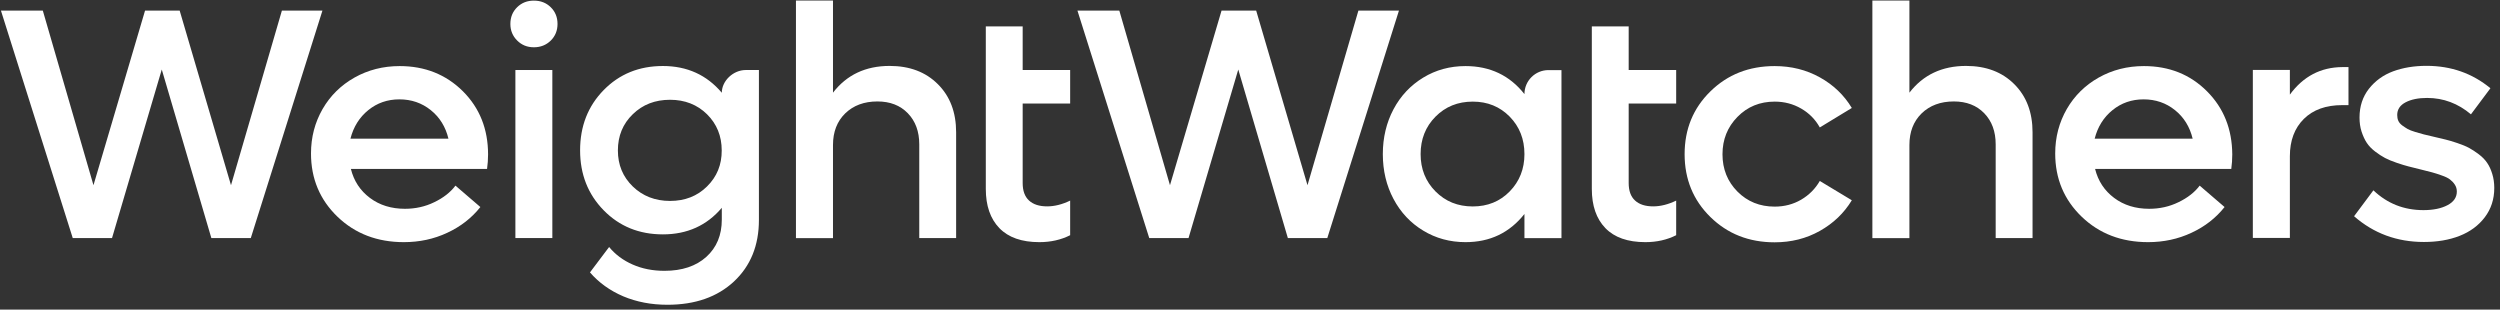 <svg width="323" height="40" viewBox="0 0 323 40" fill="none" xmlns="http://www.w3.org/2000/svg">
<rect x="0" y="0" width="323" height="40" fill="#333333" stroke="none"/>
<path d="M114.945 8.517C111.834 8.517 109.393 9.673 107.622 11.973V0.07H102.837V30.767H107.622V18.735C107.622 17.039 108.151 15.678 109.199 14.652C110.257 13.626 111.64 13.107 113.357 13.107C114.999 13.107 116.306 13.615 117.289 14.63C118.272 15.645 118.769 16.985 118.769 18.648V30.756H123.532V17.093C123.532 14.511 122.744 12.438 121.167 10.871C119.6 9.305 117.527 8.517 114.945 8.517Z" fill="white"/>
<path d="M93.257 11.984C91.313 9.683 88.774 8.528 85.642 8.528C82.575 8.528 80.025 9.565 77.995 11.638C75.964 13.712 74.949 16.304 74.949 19.426C74.949 22.515 75.964 25.096 77.995 27.17C80.025 29.244 82.575 30.281 85.642 30.281C88.785 30.281 91.323 29.136 93.257 26.846V28.369C93.257 30.378 92.587 31.987 91.258 33.186C89.93 34.385 88.126 34.99 85.847 34.99C84.335 34.99 82.963 34.72 81.743 34.18C80.512 33.64 79.496 32.884 78.697 31.912L76.224 35.195C77.379 36.524 78.805 37.55 80.522 38.284C82.24 39.008 84.141 39.375 86.236 39.375C89.811 39.375 92.674 38.371 94.823 36.373C96.972 34.364 98.052 31.718 98.052 28.412V9.046H96.357C94.726 9.046 93.257 10.45 93.257 11.984ZM91.345 24.092C90.081 25.345 88.483 25.96 86.571 25.96C84.648 25.96 83.039 25.334 81.754 24.092C80.468 22.839 79.831 21.294 79.831 19.437C79.831 17.568 80.468 16.002 81.754 14.76C83.039 13.507 84.638 12.891 86.571 12.891C88.483 12.891 90.081 13.518 91.345 14.76C92.609 16.013 93.246 17.568 93.246 19.437C93.257 21.284 92.62 22.839 91.345 24.092Z" fill="white"/>
<path d="M51.641 8.538C49.502 8.538 47.558 9.035 45.808 10.018C44.058 11.001 42.676 12.362 41.682 14.079C40.689 15.807 40.181 17.719 40.181 19.826C40.181 23.087 41.326 25.809 43.605 28.002C45.884 30.194 48.746 31.285 52.181 31.285C54.19 31.285 56.058 30.886 57.786 30.076C59.515 29.276 60.941 28.164 62.064 26.749L58.845 23.984C58.197 24.848 57.279 25.561 56.112 26.122C54.946 26.695 53.672 26.976 52.321 26.976C50.561 26.976 49.049 26.511 47.796 25.572C46.543 24.632 45.722 23.39 45.333 21.824H62.928C63.014 21.208 63.058 20.592 63.058 19.955C63.058 16.682 61.977 13.96 59.806 11.789C57.614 9.618 54.892 8.538 51.641 8.538ZM45.279 17.914C45.668 16.391 46.435 15.159 47.58 14.231C48.724 13.302 50.064 12.837 51.598 12.837C53.153 12.837 54.503 13.302 55.659 14.231C56.815 15.159 57.571 16.391 57.938 17.914H45.279Z" fill="white"/>
<path d="M36.422 1.366L29.844 23.93L23.212 1.366H18.741L12.076 23.93L5.531 1.366H0.12L9.398 30.756H14.474L20.901 8.981L27.306 30.756H32.404L41.66 1.366H36.422Z" fill="white"/>
<path d="M132.129 3.408H127.366V24.416C127.366 26.576 127.949 28.261 129.116 29.471C130.282 30.68 132.01 31.285 134.289 31.285C135.758 31.285 137.087 30.983 138.264 30.389V25.917C137.238 26.414 136.244 26.663 135.294 26.663C134.278 26.663 133.501 26.414 132.95 25.907C132.399 25.399 132.129 24.654 132.129 23.649V13.377H138.264V9.046H132.129V3.408Z" fill="white"/>
<path d="M175.506 1.366L168.928 23.93L162.297 1.366H157.825L151.161 23.93L144.615 1.366H139.204L148.482 30.756H153.559L159.985 8.981L166.39 30.756H171.488L180.745 1.366H175.506Z" fill="white"/>
<path d="M196.958 12.157C195.057 9.748 192.519 8.538 189.343 8.538C187.334 8.538 185.509 9.035 183.878 10.029C182.247 11.023 180.961 12.383 180.043 14.112C179.125 15.84 178.661 17.784 178.661 19.912C178.661 22.05 179.125 23.984 180.043 25.712C180.961 27.44 182.247 28.812 183.878 29.795C185.509 30.788 187.334 31.285 189.343 31.285C192.508 31.285 195.035 30.076 196.958 27.645V30.767H201.742V9.057H200.058C198.351 9.057 196.958 10.439 196.958 12.157ZM195.057 24.729C193.793 26.025 192.194 26.673 190.283 26.673C188.349 26.673 186.751 26.025 185.465 24.729C184.18 23.433 183.543 21.824 183.543 19.912C183.543 17.989 184.18 16.369 185.465 15.073C186.751 13.777 188.349 13.129 190.283 13.129C192.194 13.129 193.782 13.777 195.057 15.073C196.32 16.369 196.958 17.978 196.958 19.912C196.958 21.824 196.32 23.433 195.057 24.729Z" fill="white"/>
<path d="M210.426 3.408H205.663V24.416C205.663 26.576 206.246 28.261 207.413 29.471C208.579 30.68 210.307 31.285 212.587 31.285C214.055 31.285 215.385 30.983 216.562 30.389V25.917C215.535 26.414 214.542 26.663 213.591 26.663C212.576 26.663 211.798 26.414 211.247 25.907C210.696 25.399 210.426 24.654 210.426 23.649V13.377H216.562V9.046H210.426V3.408Z" fill="white"/>
<path d="M229.294 13.129C230.549 13.129 231.683 13.431 232.709 14.025C233.736 14.619 234.545 15.429 235.117 16.466L239.255 13.95C238.25 12.286 236.878 10.969 235.127 9.997C233.379 9.024 231.434 8.538 229.284 8.538C225.968 8.538 223.204 9.629 220.979 11.811C218.754 13.993 217.652 16.693 217.652 19.923C217.652 23.152 218.765 25.863 220.979 28.034C223.204 30.216 225.968 31.307 229.284 31.307C231.423 31.307 233.368 30.821 235.117 29.838C236.867 28.855 238.25 27.537 239.255 25.874L235.117 23.379C234.535 24.394 233.736 25.194 232.709 25.799C231.693 26.392 230.549 26.695 229.284 26.695C227.372 26.695 225.764 26.047 224.477 24.751C223.193 23.455 222.545 21.845 222.545 19.934C222.545 18.022 223.193 16.412 224.477 15.105C225.775 13.777 227.383 13.129 229.294 13.129Z" fill="white"/>
<path d="M254.019 8.517C250.907 8.517 248.468 9.673 246.696 11.973V0.07H241.911V30.767H246.696V18.735C246.696 17.039 247.224 15.678 248.272 14.652C249.331 13.626 250.714 13.107 252.43 13.107C254.073 13.107 255.379 13.615 256.362 14.63C257.346 15.645 257.842 16.985 257.842 18.648V30.756H262.605V17.093C262.605 14.511 261.817 12.438 260.241 10.871C258.673 9.305 256.601 8.517 254.019 8.517Z" fill="white"/>
<path d="M285.137 11.789C282.965 9.618 280.255 8.538 276.993 8.538C274.854 8.538 272.91 9.035 271.16 10.018C269.41 11.001 268.029 12.362 267.034 14.079C266.04 15.807 265.533 17.719 265.533 19.826C265.533 23.087 266.678 25.809 268.956 28.002C271.235 30.194 274.098 31.285 277.534 31.285C279.542 31.285 281.41 30.886 283.139 30.076C284.866 29.276 286.292 28.164 287.415 26.749L284.198 23.984C283.549 24.848 282.63 25.561 281.464 26.122C280.298 26.695 279.024 26.976 277.674 26.976C275.913 26.976 274.401 26.511 273.149 25.572C271.894 24.632 271.074 23.39 270.685 21.824H288.281C288.367 21.208 288.409 20.592 288.409 19.955C288.388 16.682 287.308 13.96 285.137 11.789ZM270.632 17.914C271.02 16.391 271.787 15.159 272.932 14.231C274.076 13.302 275.416 12.837 276.95 12.837C278.505 12.837 279.856 13.302 281.011 14.231C282.166 15.159 282.922 16.391 283.29 17.914H270.632Z" fill="white"/>
<path d="M295.852 12.222V9.035H291.067V30.745H295.852V20.182C295.852 18.162 296.457 16.553 297.655 15.364C298.854 14.177 300.508 13.582 302.614 13.582H303.424V8.668H302.614C299.837 8.69 297.58 9.867 295.852 12.222Z" fill="white"/>
<path d="M321.341 21.046C321.073 20.646 320.716 20.279 320.274 19.944C319.829 19.61 319.408 19.329 319.009 19.113C318.609 18.896 318.102 18.691 317.497 18.486C316.891 18.281 316.384 18.13 315.974 18.032C315.564 17.924 315.044 17.806 314.43 17.665C313.878 17.536 313.446 17.439 313.154 17.363C312.851 17.287 312.484 17.179 312.053 17.05C311.621 16.92 311.286 16.79 311.06 16.661C310.843 16.531 310.605 16.38 310.369 16.207C310.13 16.023 309.959 15.829 309.86 15.602C309.763 15.386 309.72 15.127 309.72 14.857C309.72 14.133 310.088 13.593 310.811 13.215C311.535 12.837 312.463 12.654 313.586 12.654C315.693 12.654 317.583 13.366 319.247 14.771L321.764 11.401C319.43 9.478 316.687 8.506 313.511 8.506C311.902 8.506 310.465 8.744 309.179 9.219C307.906 9.694 306.868 10.45 306.059 11.476C305.26 12.502 304.85 13.734 304.85 15.181C304.85 15.851 304.935 16.456 305.118 17.017C305.303 17.568 305.52 18.054 305.788 18.454C306.048 18.853 306.415 19.231 306.868 19.577C307.321 19.923 307.755 20.203 308.144 20.409C308.543 20.614 309.039 20.83 309.656 21.035C310.27 21.24 310.768 21.402 311.178 21.5C311.578 21.608 312.095 21.737 312.733 21.889C313.371 22.04 313.867 22.169 314.224 22.267C314.58 22.364 314.99 22.493 315.467 22.666C315.942 22.828 316.298 23.001 316.535 23.185C316.773 23.368 316.99 23.584 317.162 23.854C317.336 24.113 317.422 24.416 317.422 24.751C317.422 25.496 317.022 26.09 316.212 26.511C315.411 26.933 314.376 27.148 313.111 27.148C310.584 27.148 308.434 26.295 306.643 24.589L304.147 27.937C306.675 30.151 309.677 31.264 313.176 31.264C314.894 31.264 316.427 31.005 317.778 30.475C319.127 29.946 320.218 29.147 321.03 28.078C321.85 26.997 322.26 25.734 322.26 24.286C322.26 23.638 322.174 23.033 322 22.472C321.828 21.91 321.612 21.435 321.341 21.046Z" fill="white"/>
<path d="M68.975 0.081C68.111 0.081 67.398 0.362 66.815 0.934C66.232 1.507 65.94 2.22 65.94 3.095C65.94 3.937 66.232 4.65 66.815 5.233C67.398 5.817 68.111 6.108 68.975 6.108C69.85 6.108 70.574 5.816 71.157 5.244C71.74 4.672 72.032 3.948 72.032 3.095C72.032 2.22 71.74 1.507 71.157 0.934C70.574 0.362 69.85 0.081 68.975 0.081Z" fill="white"/>
<path d="M71.363 9.046H66.589V30.756H71.363V9.046Z" fill="white"/>
</svg>

